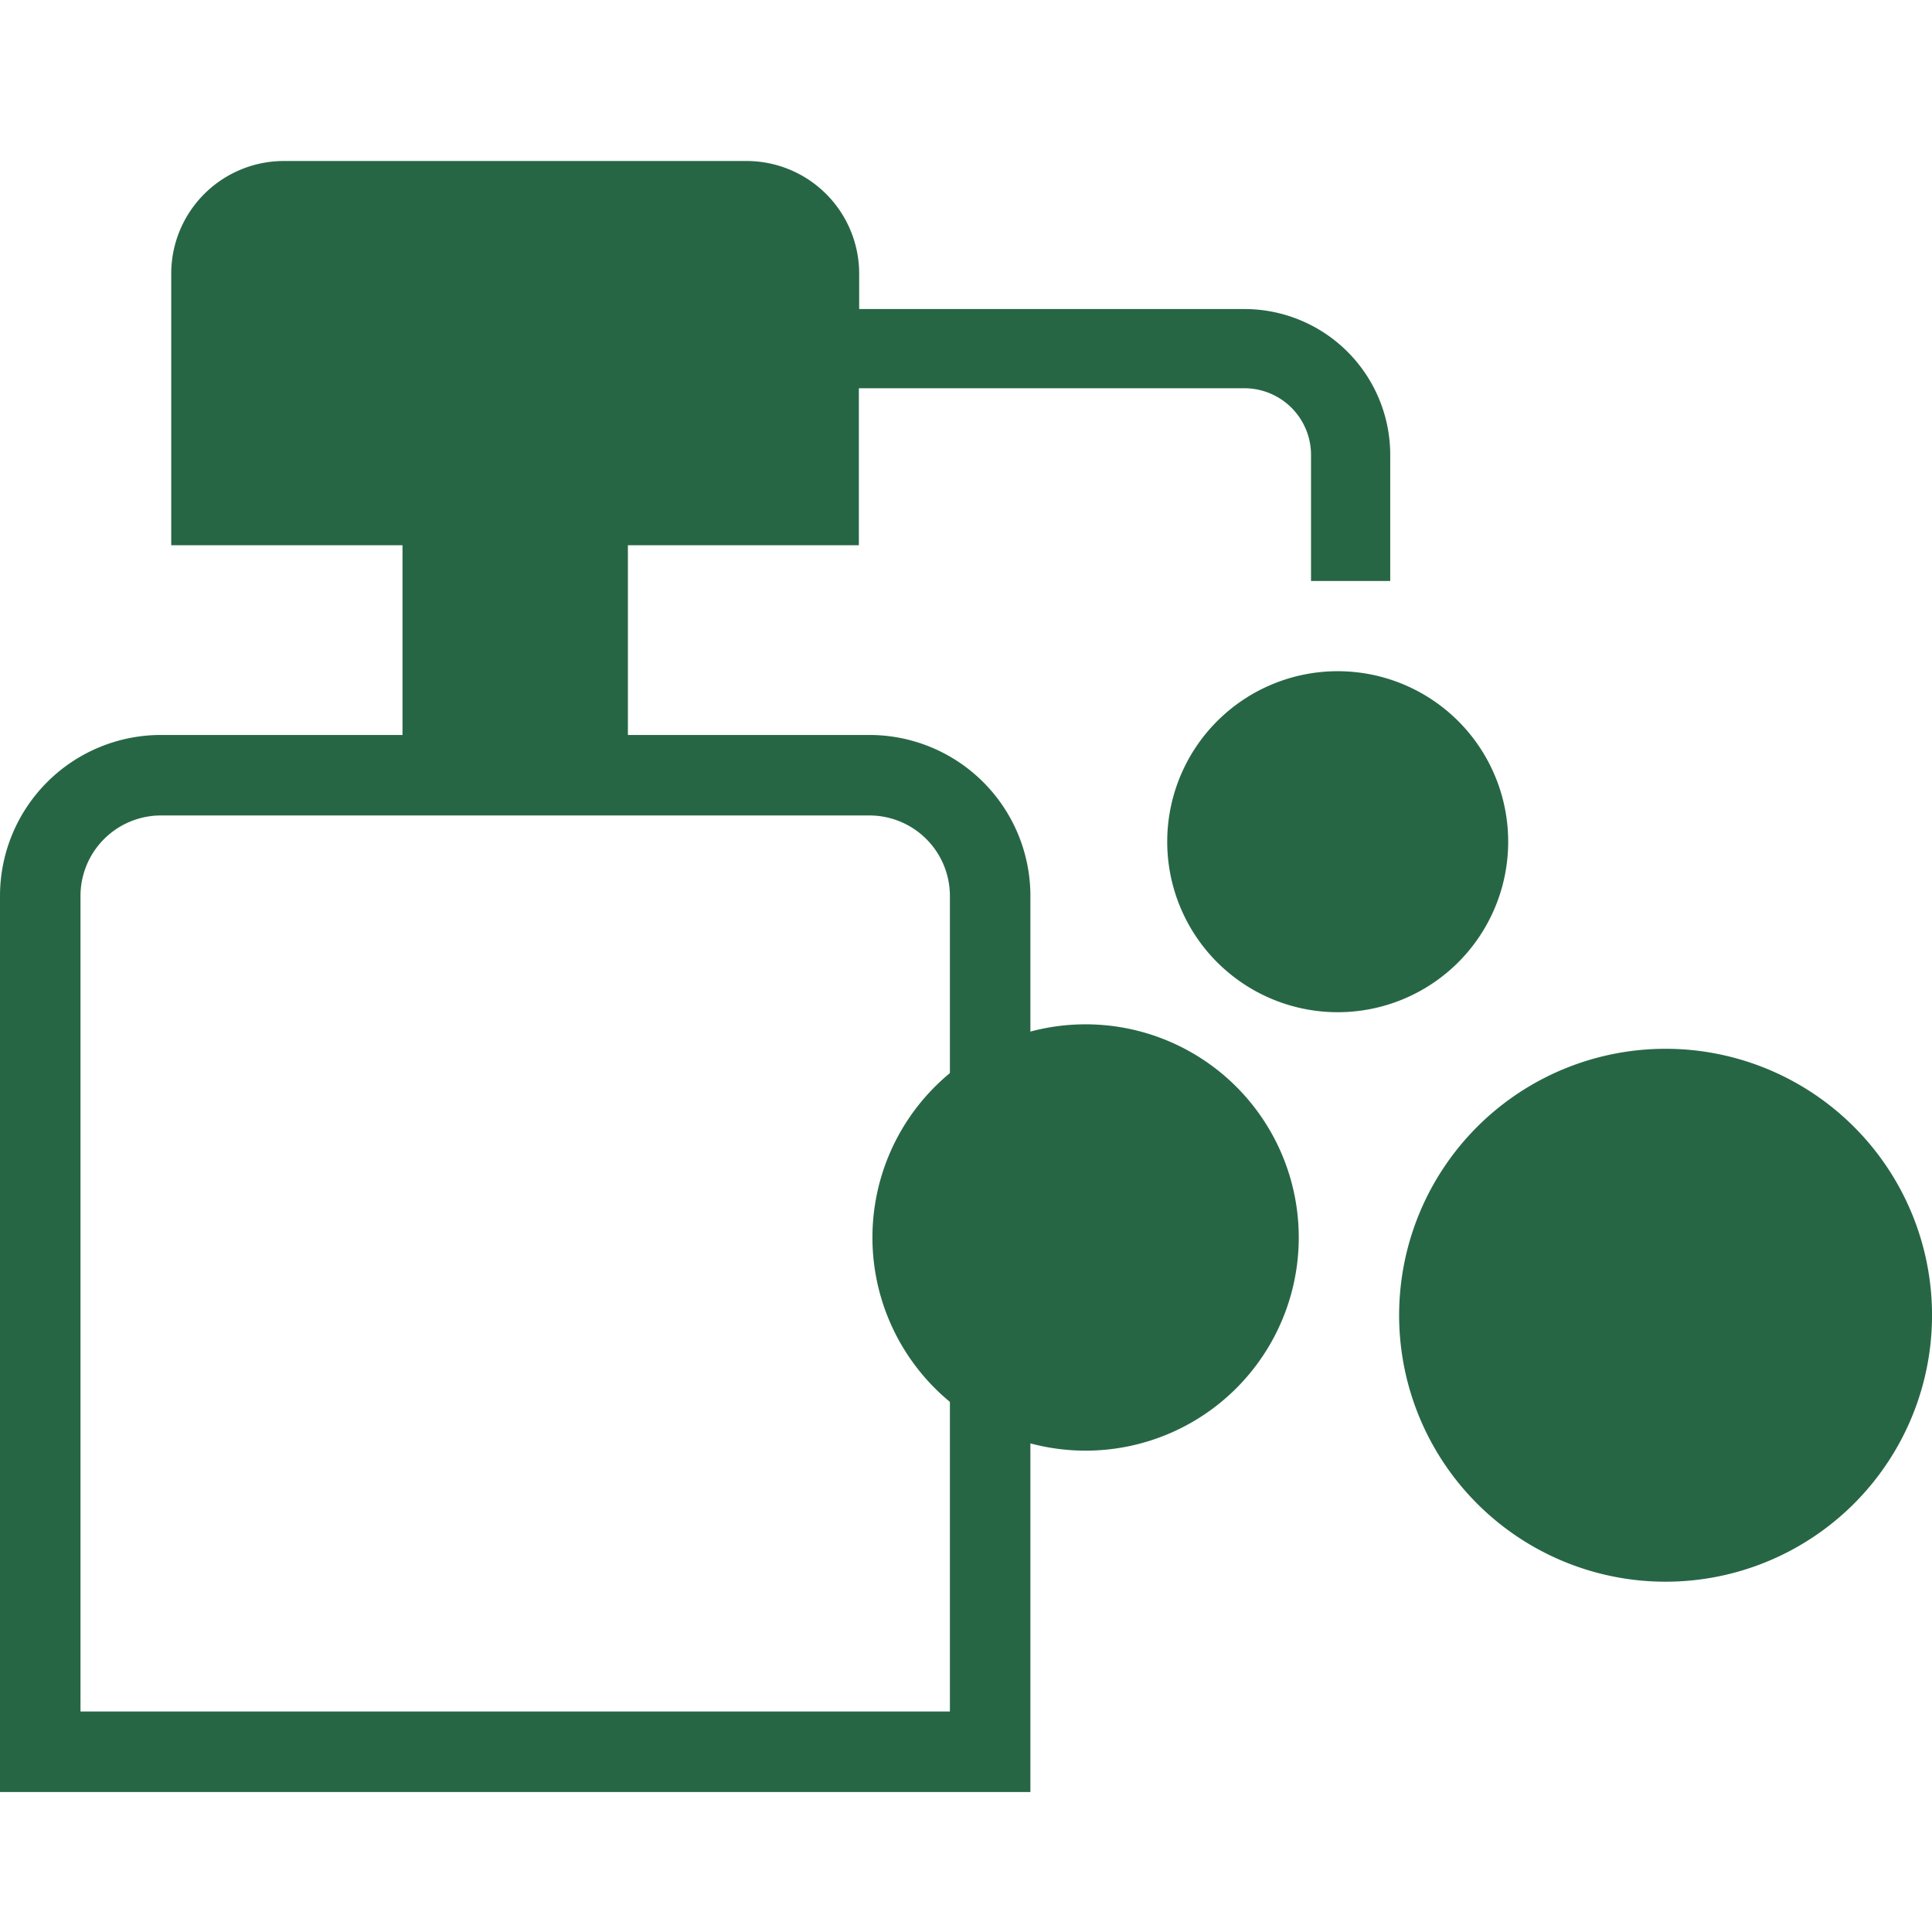 <svg xmlns="http://www.w3.org/2000/svg" xmlns:xlink="http://www.w3.org/1999/xlink" width="24" height="24" viewBox="0 0 24 24">
  <defs>
    <clipPath id="clip-path">
      <rect id="長方形_97" data-name="長方形 97" width="24" height="20.26" transform="translate(0 0)" fill="none"/>
    </clipPath>
  </defs>
  <g id="グループ_760" data-name="グループ 760" transform="translate(-646 -3318)">
    <rect id="長方形_64" data-name="長方形 64" width="24" height="24" transform="translate(646 3318)" fill="none"/>
    <g id="グループ_165" data-name="グループ 165" transform="translate(646 3320)">
      <g id="グループ_164" data-name="グループ 164" clip-path="url(#clip-path)">
        <path id="パス_103" data-name="パス 103" d="M15.46,1.839H10.673V1.395A1.4,1.4,0,0,0,9.278,0H3.522A1.4,1.4,0,0,0,2.127,1.395V4.773H5V7.206H7.8V4.773h2.869V2.823H15.46a.828.828,0,0,1,.826.826V5.217h.984V3.649a1.812,1.812,0,0,0-1.81-1.81" fill="#276645"/>
        <path id="パス_104" data-name="パス 104" d="M10.8,8.13a1,1,0,0,1,1,1V19.261H1V9.13a1,1,0,0,1,1-1Zm0-1H2a2,2,0,0,0-2,2V20.261H12.8V9.13a2,2,0,0,0-2-2" fill="#276645"/>
        <path id="パス_105" data-name="パス 105" d="M15.358,15.245a2.648,2.648,0,1,1,0-3.745,2.648,2.648,0,0,1,0,3.745" fill="#276645"/>
        <path id="パス_106" data-name="パス 106" d="M18.113,9.956a2.118,2.118,0,1,1,0-3,2.119,2.119,0,0,1,0,3" fill="#276645"/>
        <path id="パス_107" data-name="パス 107" d="M23.031,16.679a3.31,3.31,0,1,1,0-4.681,3.31,3.31,0,0,1,0,4.681" fill="#276645"/>
      </g>
    </g>
  </g>
</svg>
